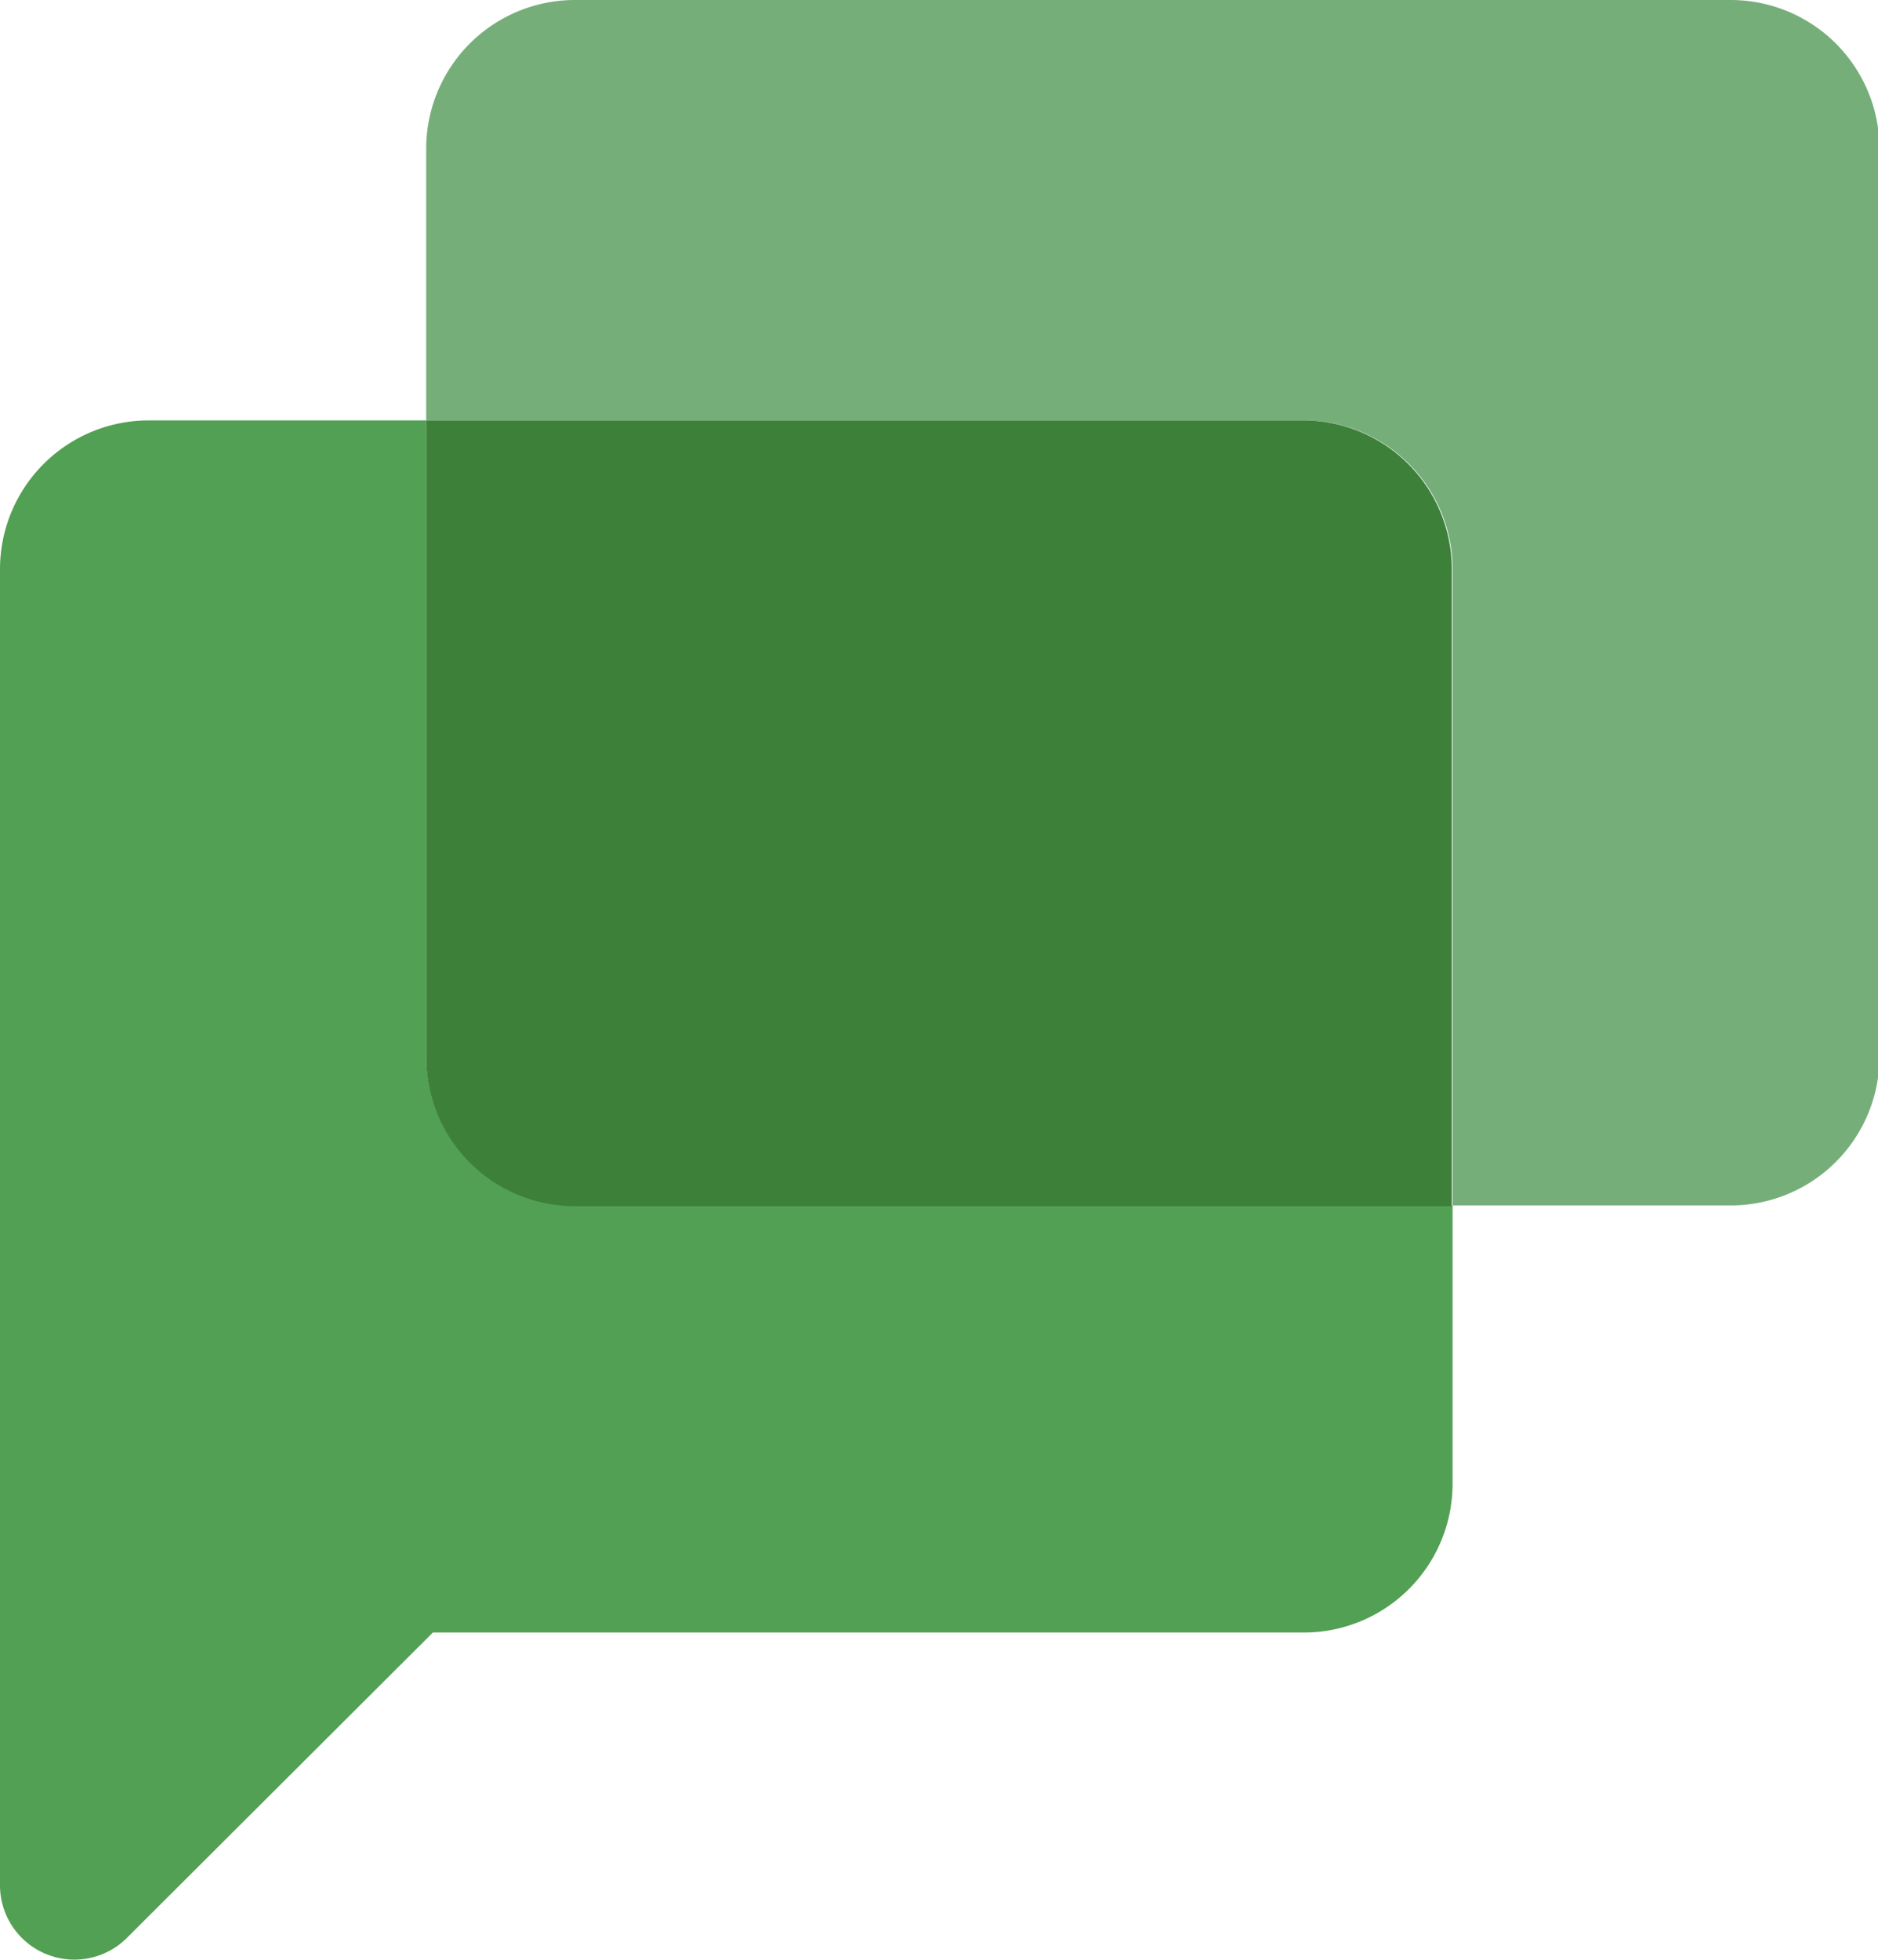 <svg xmlns="http://www.w3.org/2000/svg" viewBox="0 0 25.25 26.34">
  <g id="Capa_2" data-name="Capa 2">
    <g id="Wireframe_2" data-name="Wireframe 2">
      <g>
        <path d="M5.73,14.21V5.65H2a2,2,0,0,0-2,2v17.7a1,1,0,0,0,1.7.7l4.12-4.11H17.53a2,2,0,0,0,2-2V16.2H7.73A2,2,0,0,1,5.73,14.21Z" style="fill: #52a053"/>
        <path d="M23.26,0H7.73a2,2,0,0,0-2,2V5.65h11.8a2,2,0,0,1,2,2V16.2h3.74a2,2,0,0,0,2-2V2A2,2,0,0,0,23.26,0Z" style="fill: #76ae7a"/>
        <path d="M17.53,5.65H5.73v8.56a2,2,0,0,0,2,2H19.52V7.64A2,2,0,0,0,17.53,5.65Z" style="fill: #3d8039"/>
      </g>
    </g>
  </g>
</svg>
